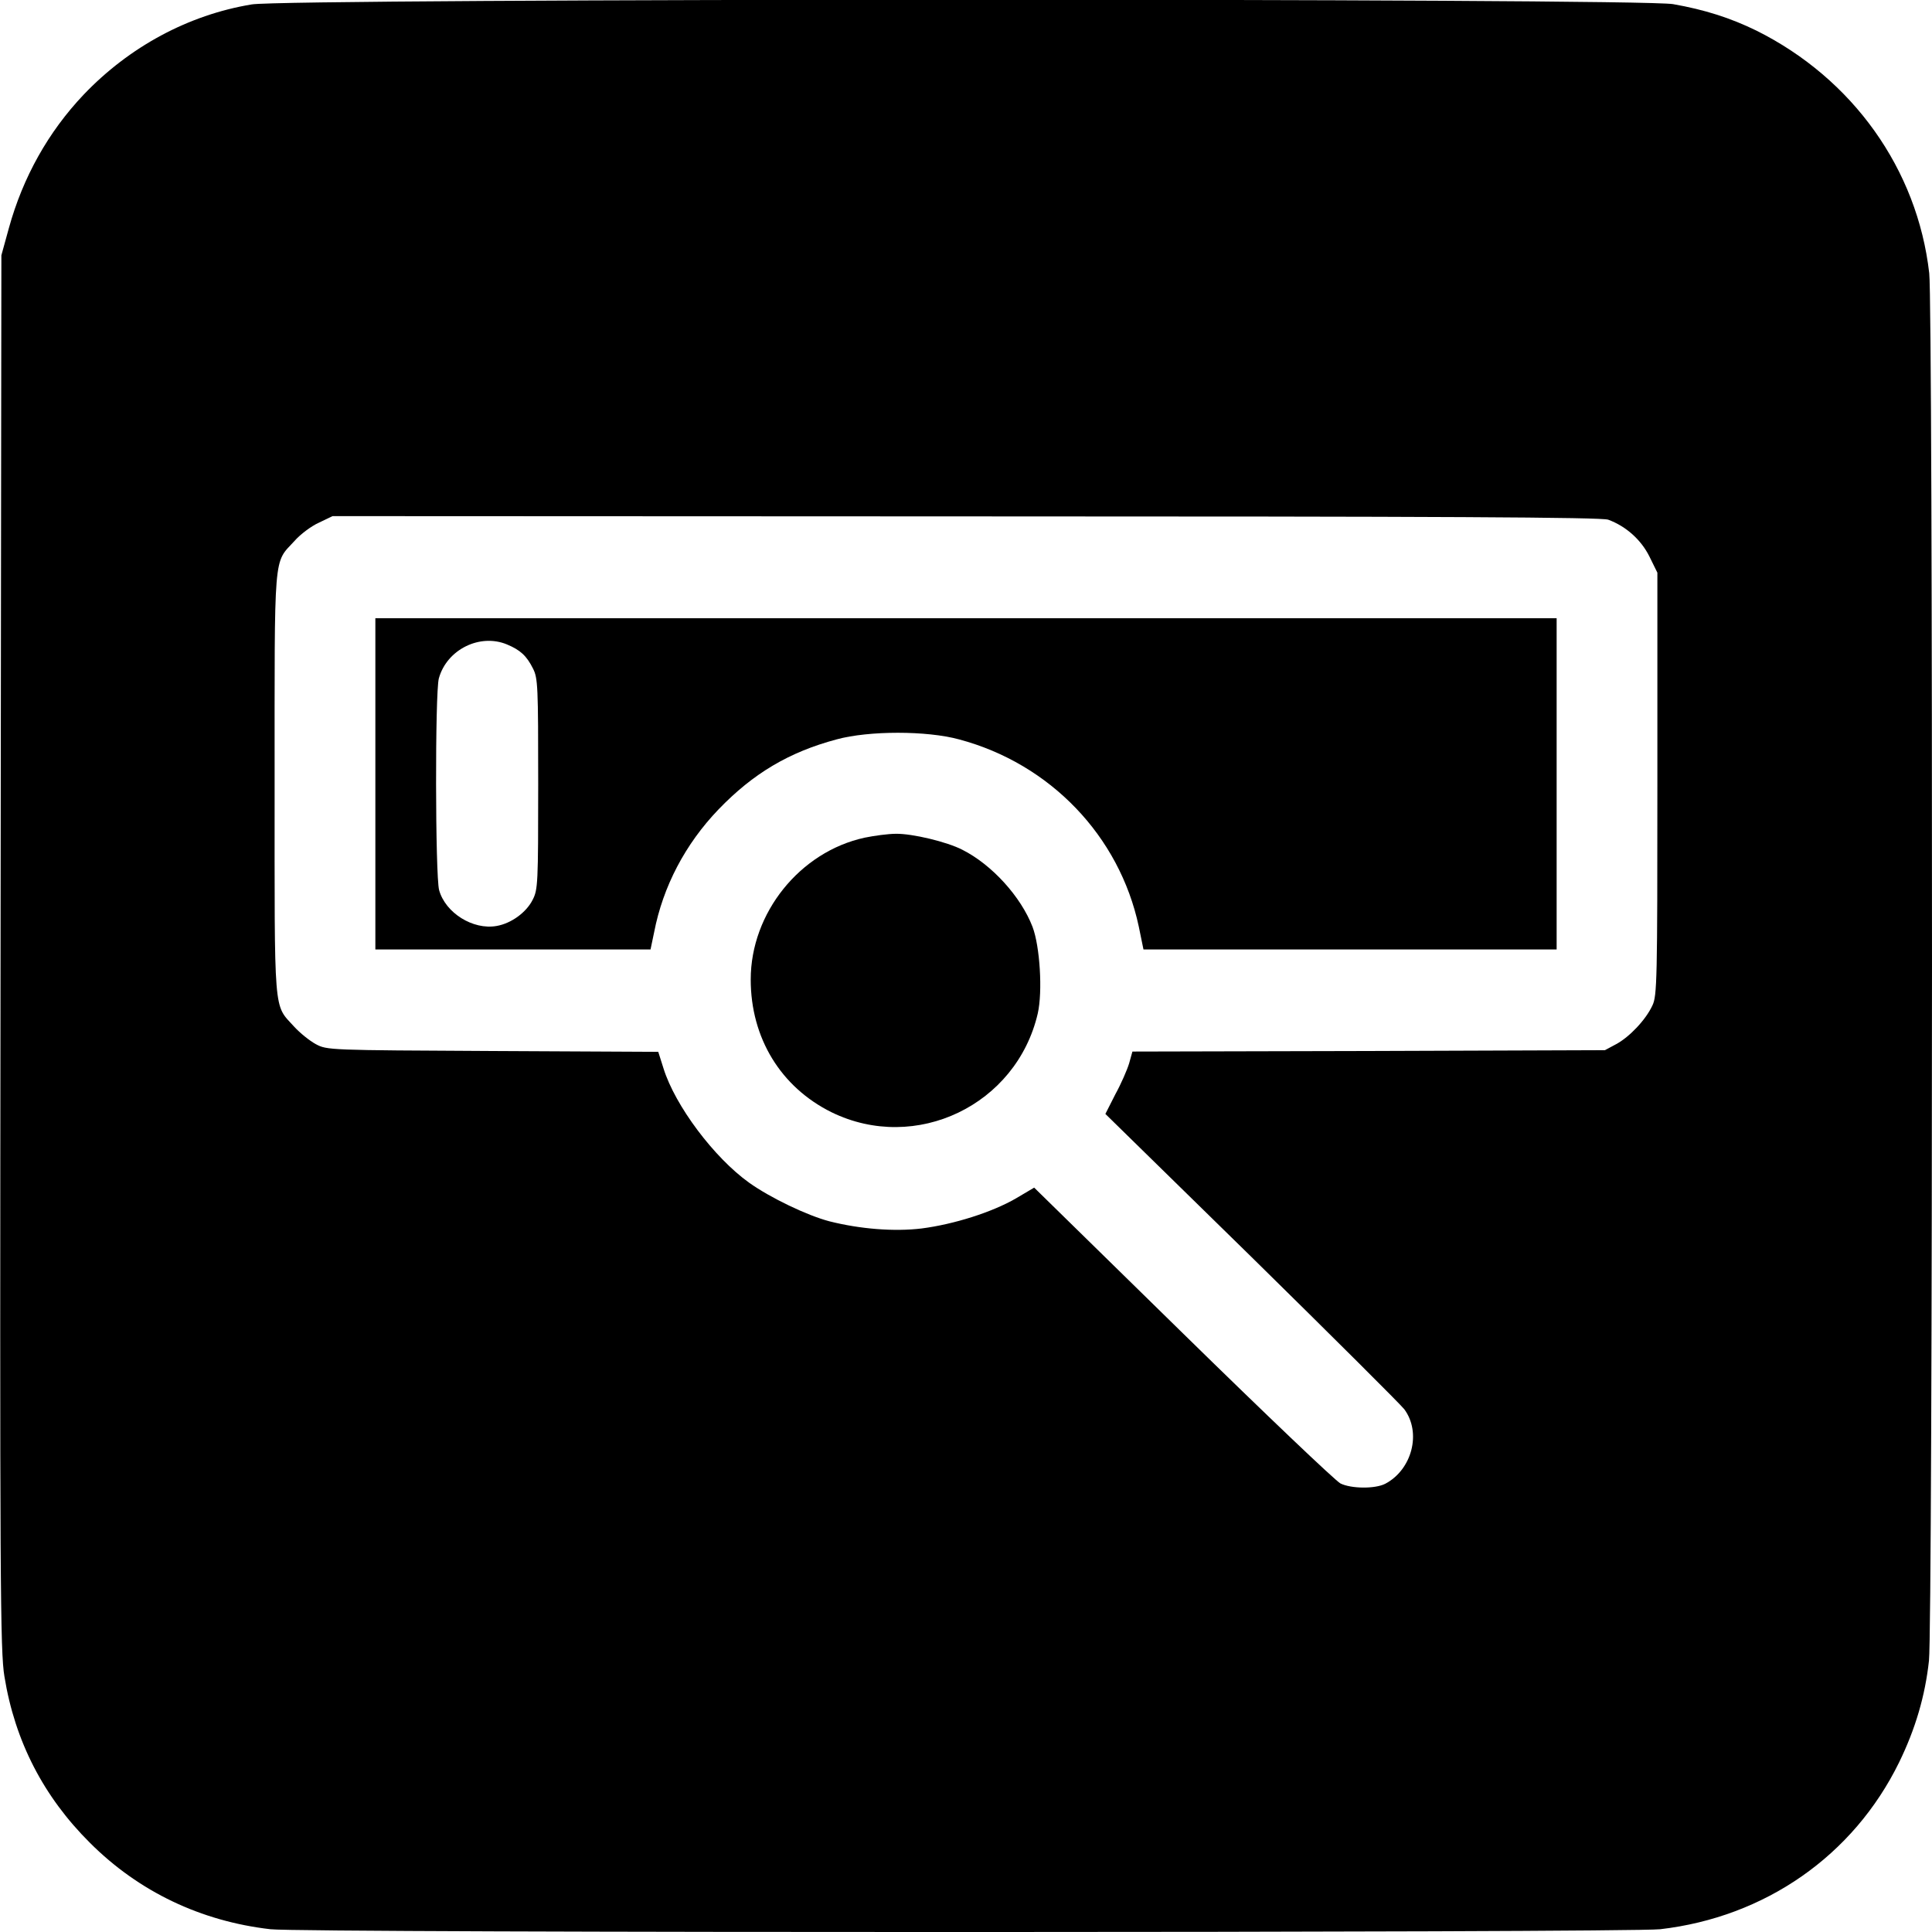 <?xml version="1.0" standalone="no"?>
<!DOCTYPE svg PUBLIC "-//W3C//DTD SVG 20010904//EN"
 "http://www.w3.org/TR/2001/REC-SVG-20010904/DTD/svg10.dtd">
<svg version="1.0" xmlns="http://www.w3.org/2000/svg"
 width="700pt" height="700pt" viewBox="0 0 700 700"
 preserveAspectRatio="xMidYMid meet">
<g transform="translate(0,700) scale(0.1,-0.1)"
fill="#000000" stroke="none">
<path d="M912 6984 c-230 -38 -444 -154 -609 -327 -128 -135 -220 -299 -271
-484 l-27 -98 -3 -2525 c-3 -2298 -1 -2534 14 -2624 38 -235 142 -436 310
-603 177 -177 402 -284 654 -313 119 -14 4915 -13 5035 0 380 44 700 266 866
605 59 121 94 240 108 368 14 127 15 4904 1 5027 -43 377 -277 705 -626 879
-94 46 -188 76 -302 96 -123 22 -5022 21 -5150 -1z m4915 -1867 c65 -24 119
-73 149 -133 l29 -59 0 -765 c0 -711 -1 -768 -18 -803 -24 -52 -83 -114 -131
-140 l-41 -22 -856 -3 -856 -2 -12 -43 c-7 -23 -29 -74 -50 -112 l-36 -71 530
-519 c291 -286 540 -534 553 -551 63 -85 28 -219 -69 -270 -37 -19 -123 -18
-162 1 -18 9 -275 254 -571 544 l-539 528 -66 -39 c-86 -50 -225 -94 -342
-109 -100 -12 -223 -2 -334 26 -80 21 -214 85 -291 140 -127 91 -268 279 -310
414 l-19 60 -600 3 c-594 3 -600 3 -641 25 -22 12 -57 40 -78 63 -76 84 -71
27 -71 880 0 854 -5 796 72 880 21 24 61 54 88 66 l50 24 2295 -1 c1731 0
2303 -3 2327 -12z"/>
<path d="M1360 4160 l0 -600 499 0 498 0 13 62 c32 166 113 320 233 445 126
131 256 208 428 254 117 32 327 32 444 0 330 -88 581 -350 651 -678 l17 -83
749 0 748 0 0 600 0 600 -2140 0 -2140 0 0 -600z m477 505 c48 -20 71 -41 94
-87 18 -35 19 -64 19 -418 0 -362 -1 -383 -20 -420 -23 -46 -78 -86 -131 -95
-85 -15 -185 47 -208 130 -14 52 -15 715 -1 767 29 105 149 164 247 123z"/>
<path d="M3133 3965 c-235 -51 -413 -273 -413 -514 0 -212 109 -390 293 -481
305 -149 670 26 747 358 18 79 8 243 -19 314 -42 109 -147 225 -254 279 -56
29 -182 59 -241 58 -28 0 -79 -7 -113 -14z"/>
</g>
</svg>
